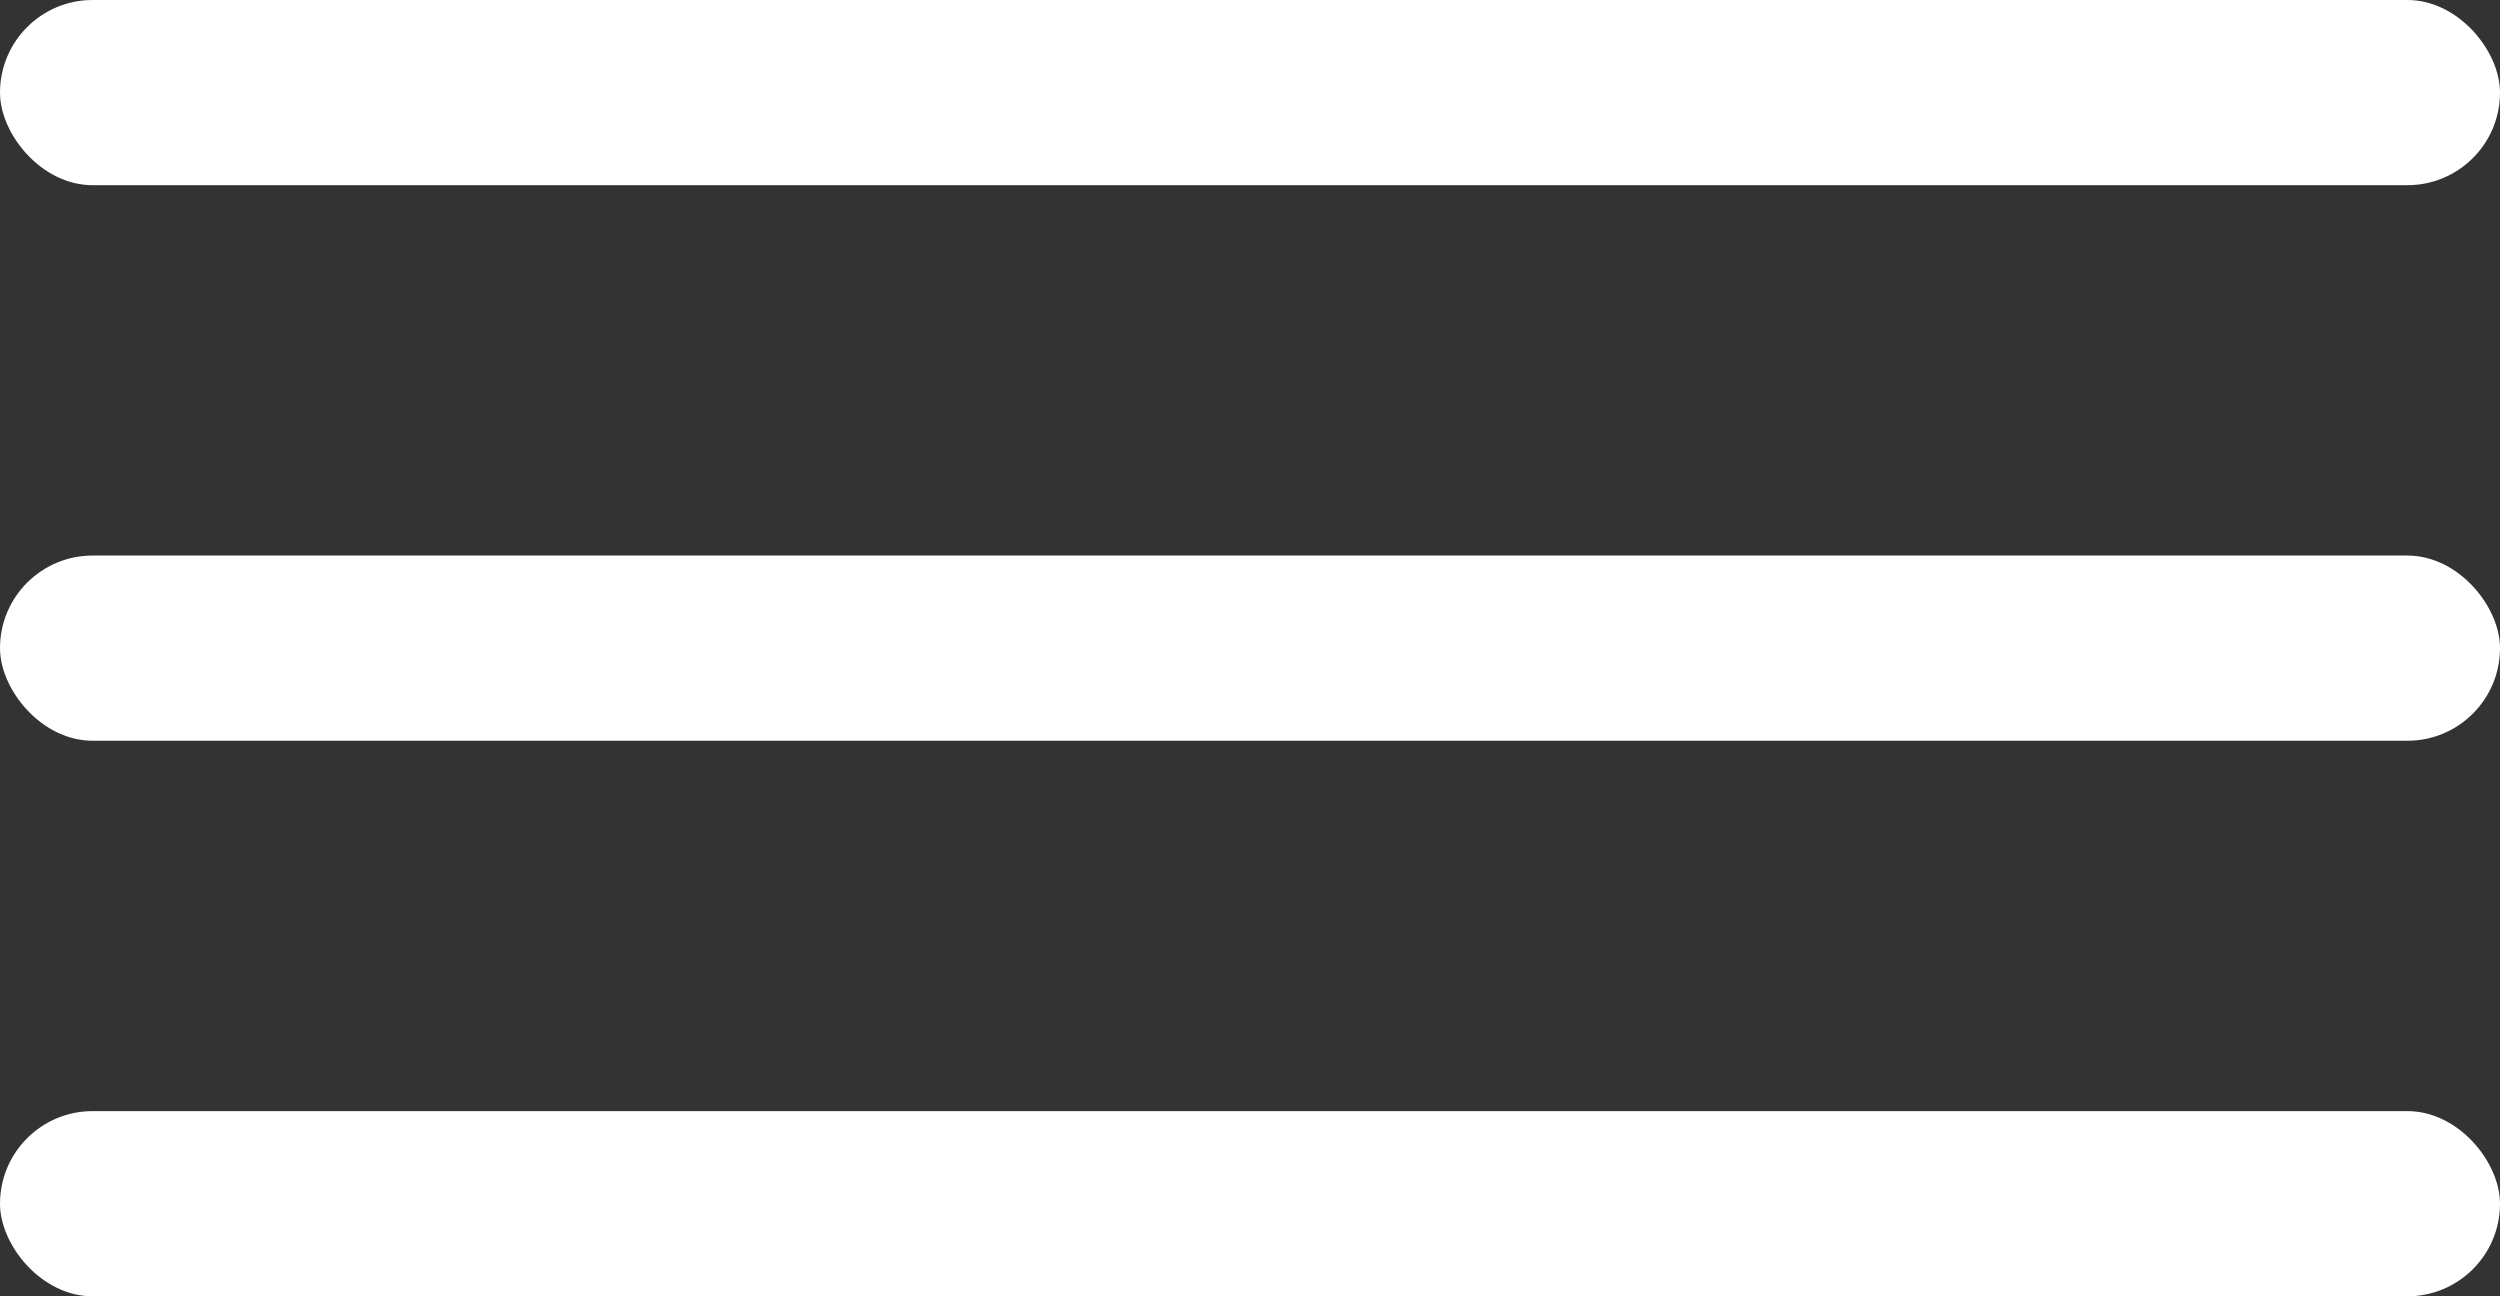 <svg xmlns="http://www.w3.org/2000/svg" width="27" height="14" viewBox="0 0 27 14">
    <rect x="0" y="0" width="27" height="14" fill="#333333" stroke="none"/>
    <g fill="#FFF" fill-rule="evenodd">
        <rect width="27" height="2" rx="1"/>
        <rect width="27" height="2" y="6" rx="1"/>
        <rect width="27" height="2" y="12" rx="1"/>
    </g>
</svg>
